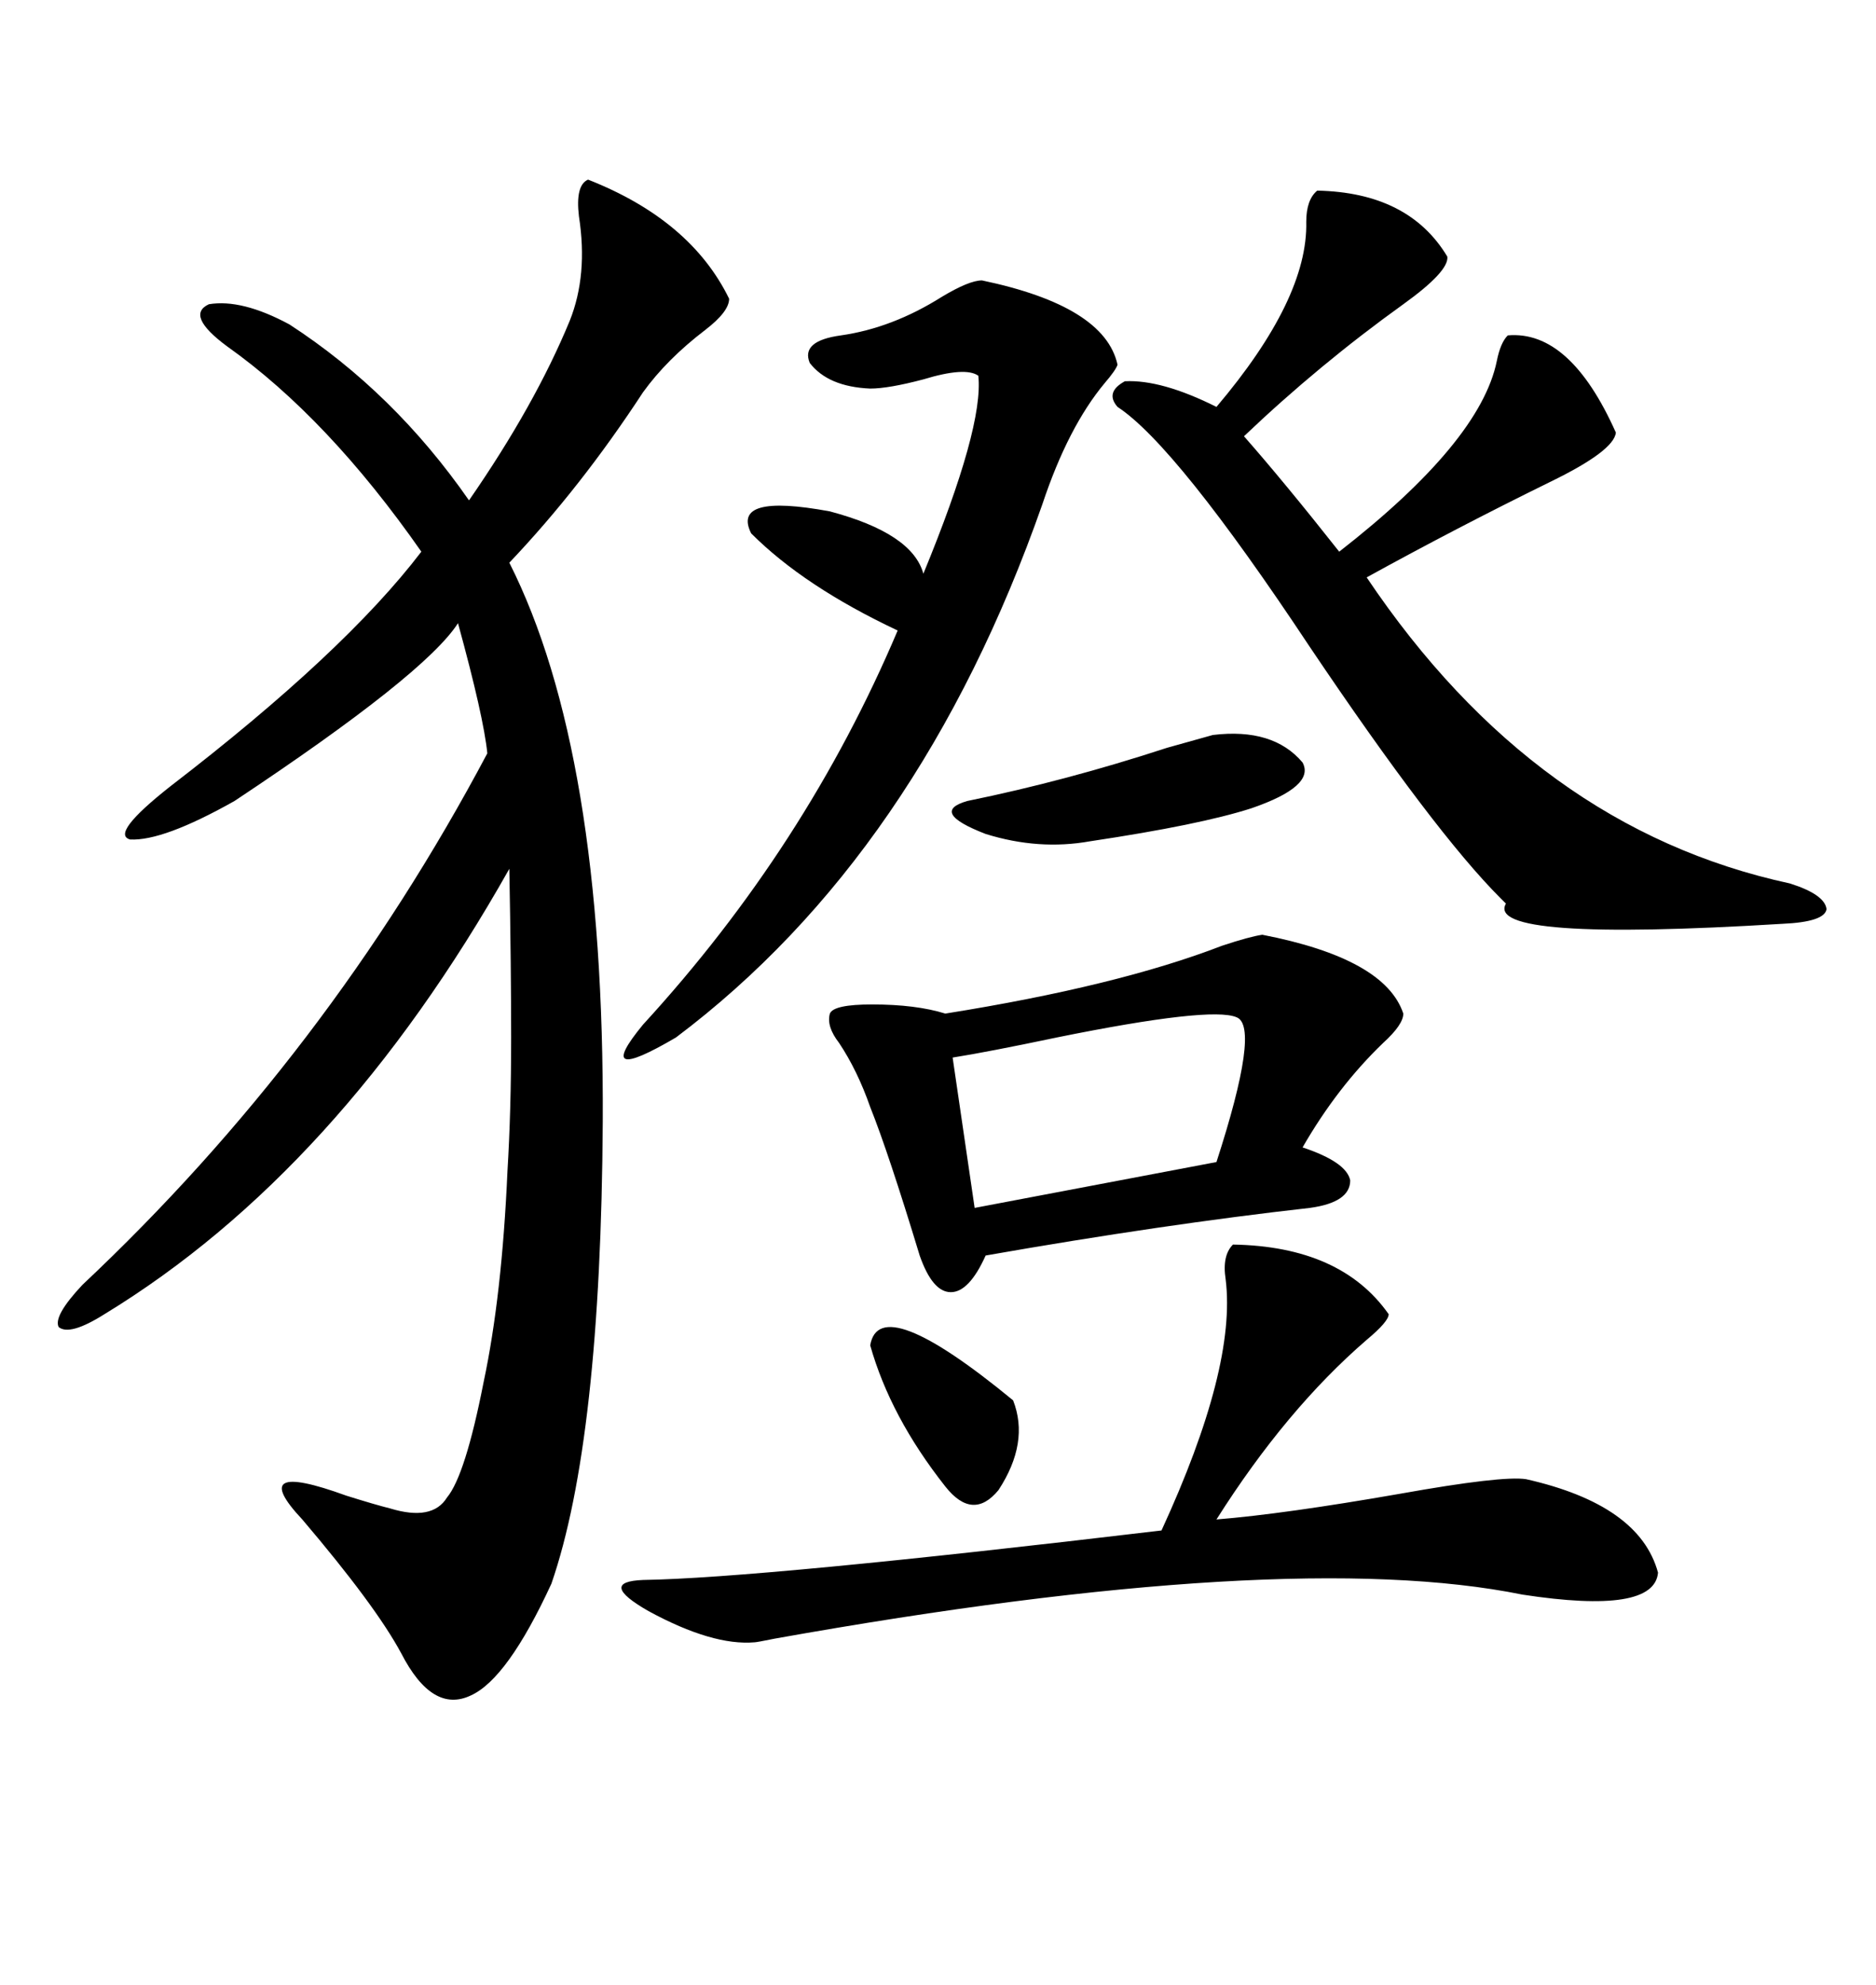 <svg xmlns="http://www.w3.org/2000/svg" xmlns:xlink="http://www.w3.org/1999/xlink" width="300" height="317.285"><path d="M94.04 28.71L94.04 28.71Q110.45 35.16 116.60 47.75L116.60 47.75Q116.60 49.80 112.79 52.73L112.79 52.73Q106.64 57.42 102.83 62.70L102.83 62.70Q92.87 77.93 81.45 89.94L81.45 89.94Q96.68 120.12 96.39 179.30L96.39 179.30Q96.09 230.27 88.18 253.13L88.18 253.13Q81.15 268.36 75.29 271.00L75.29 271.00Q69.14 273.93 64.16 264.26L64.16 264.26Q60.06 256.64 48.34 242.87L48.34 242.87Q39.26 233.20 55.37 239.06L55.37 239.06Q60.06 240.53 62.40 241.11L62.40 241.11Q69.14 243.16 71.48 239.36L71.48 239.36Q74.41 235.84 77.34 220.90L77.34 220.90Q80.27 207.13 81.15 187.21L81.15 187.21Q81.74 177.54 81.74 165.82L81.74 165.82Q81.74 154.69 81.45 138.87L81.45 138.87Q54.20 187.21 16.70 210.06L16.70 210.06Q11.13 213.57 9.38 212.11L9.38 212.11Q8.50 210.35 13.18 205.37L13.18 205.37Q52.44 168.46 77.93 120.41L77.93 120.41Q77.34 114.55 73.24 99.61L73.24 99.61Q67.97 107.81 37.50 128.03L37.50 128.03Q26.07 134.47 20.80 134.18L20.80 134.18Q17.58 133.30 27.25 125.68L27.25 125.68Q55.08 104.30 67.38 88.18L67.38 88.18Q52.44 66.80 36.33 55.37L36.33 55.37Q29.59 50.39 33.40 48.63L33.40 48.63Q38.67 47.75 46.29 51.86L46.29 51.86Q62.99 62.70 75 79.98L75 79.98Q85.55 64.75 91.11 51.27L91.11 51.27Q94.04 43.95 92.58 34.57L92.58 34.57Q91.99 29.59 94.04 28.71ZM210.64 30.47L210.64 30.47Q225.29 30.76 231.45 41.02L231.45 41.02Q231.74 43.36 224.41 48.63L224.41 48.63Q210.94 58.30 198.93 69.73L198.93 69.73Q205.37 77.05 214.16 88.18L214.16 88.18Q236.72 70.61 239.36 57.71L239.36 57.71Q239.94 54.79 241.11 53.61L241.11 53.61Q251.07 52.73 258.40 69.14L258.40 69.14Q258.11 72.07 247.85 77.05L247.85 77.05Q232.91 84.38 218.55 92.29L218.55 92.29Q245.51 132.42 286.23 141.21L286.23 141.21Q291.80 142.97 292.09 145.31L292.09 145.31Q291.80 147.36 285.06 147.66L285.06 147.66Q237.30 150.59 240.82 144.43L240.82 144.43Q240.23 143.85 239.94 143.55L239.94 143.55Q229.39 133.01 209.47 103.42L209.47 103.42Q188.09 71.19 178.71 65.04L178.71 65.04Q176.66 62.70 179.88 60.94L179.88 60.94Q185.74 60.64 194.53 65.04L194.53 65.04Q209.18 47.75 208.89 35.45L208.89 35.45Q208.89 31.93 210.64 30.47ZM201.86 149.41L201.86 149.41Q221.48 153.22 224.41 162.01L224.41 162.01Q224.41 163.77 221.19 166.70L221.19 166.70Q213.87 173.73 208.30 183.40L208.30 183.40Q215.33 185.74 215.92 188.67L215.92 188.67Q215.92 192.19 209.47 193.07L209.47 193.07Q186.04 195.70 157.62 200.68L157.62 200.68Q154.98 206.54 152.05 206.54L152.05 206.54Q149.12 206.54 147.07 200.68L147.07 200.68Q142.09 184.28 139.16 176.95L139.16 176.95Q137.11 171.09 134.18 166.70L134.18 166.70Q132.13 164.06 132.71 162.01L132.71 162.01Q133.30 160.55 139.45 160.55L139.45 160.55Q146.48 160.55 151.17 162.01L151.17 162.01Q178.71 157.62 195.41 151.17L195.41 151.17Q199.80 149.71 201.86 149.41ZM197.17 198.93L197.17 198.93Q214.45 199.22 222.07 210.06L222.07 210.06Q222.07 211.23 218.55 214.16L218.55 214.16Q205.66 225.29 194.53 242.87L194.53 242.87Q205.37 241.99 223.83 238.77L223.83 238.77Q240.23 235.84 244.04 236.43L244.04 236.43Q262.21 240.53 265.14 251.37L265.14 251.37Q264.55 258.11 243.46 254.88L243.46 254.88Q205.96 247.27 123.93 261.91L123.93 261.91Q121.00 262.50 120.70 262.50L120.70 262.50Q113.96 263.09 103.71 257.52L103.71 257.52Q95.51 252.83 102.83 252.54L102.83 252.54Q121.58 252.25 185.74 244.63L185.74 244.63Q197.75 218.55 196.00 204.49L196.00 204.49Q195.41 200.68 197.17 198.93ZM157.03 44.82L157.03 44.82Q176.66 48.93 178.71 58.30L178.71 58.30Q178.42 59.18 176.66 61.23L176.66 61.23Q170.80 68.26 166.70 80.57L166.70 80.57Q147.07 136.52 108.11 165.82L108.11 165.82Q94.63 173.73 102.83 163.77L102.83 163.77Q128.91 135.35 143.55 100.78L143.55 100.78Q128.61 93.75 120.12 85.25L120.12 85.25Q116.89 78.81 132.71 81.74L132.71 81.74Q145.90 85.25 147.66 91.70L147.66 91.70Q157.32 68.26 156.45 60.06L156.45 60.06Q154.39 58.59 147.66 60.64L147.66 60.64Q142.09 62.11 139.16 62.11L139.16 62.11Q132.42 61.82 129.49 58.01L129.49 58.01Q128.03 54.49 134.47 53.61L134.47 53.61Q142.68 52.44 150.59 47.46L150.59 47.46Q154.98 44.82 157.03 44.82ZM197.75 162.60L197.75 162.60Q193.65 160.84 169.04 165.82L169.04 165.82Q157.91 168.16 152.34 169.04L152.34 169.04L155.86 193.07L194.53 185.74Q201.56 164.06 197.75 162.60ZM193.95 117.48L193.95 117.48Q203.61 116.31 208.30 121.88L208.30 121.88Q210.35 125.68 200.10 129.20L200.10 129.20Q191.89 131.84 174.32 134.47L174.32 134.47Q166.11 135.94 157.62 133.30L157.62 133.30Q148.54 129.79 154.69 128.03L154.69 128.03Q170.51 124.80 186.62 119.53L186.62 119.53Q191.89 118.07 193.95 117.48ZM139.16 215.04L139.16 215.04Q140.63 206.25 162.01 223.83L162.01 223.83Q164.65 230.57 159.67 238.18L159.67 238.18Q155.57 243.16 151.17 237.60L151.17 237.60Q142.38 226.46 139.16 215.04Z"/></svg>